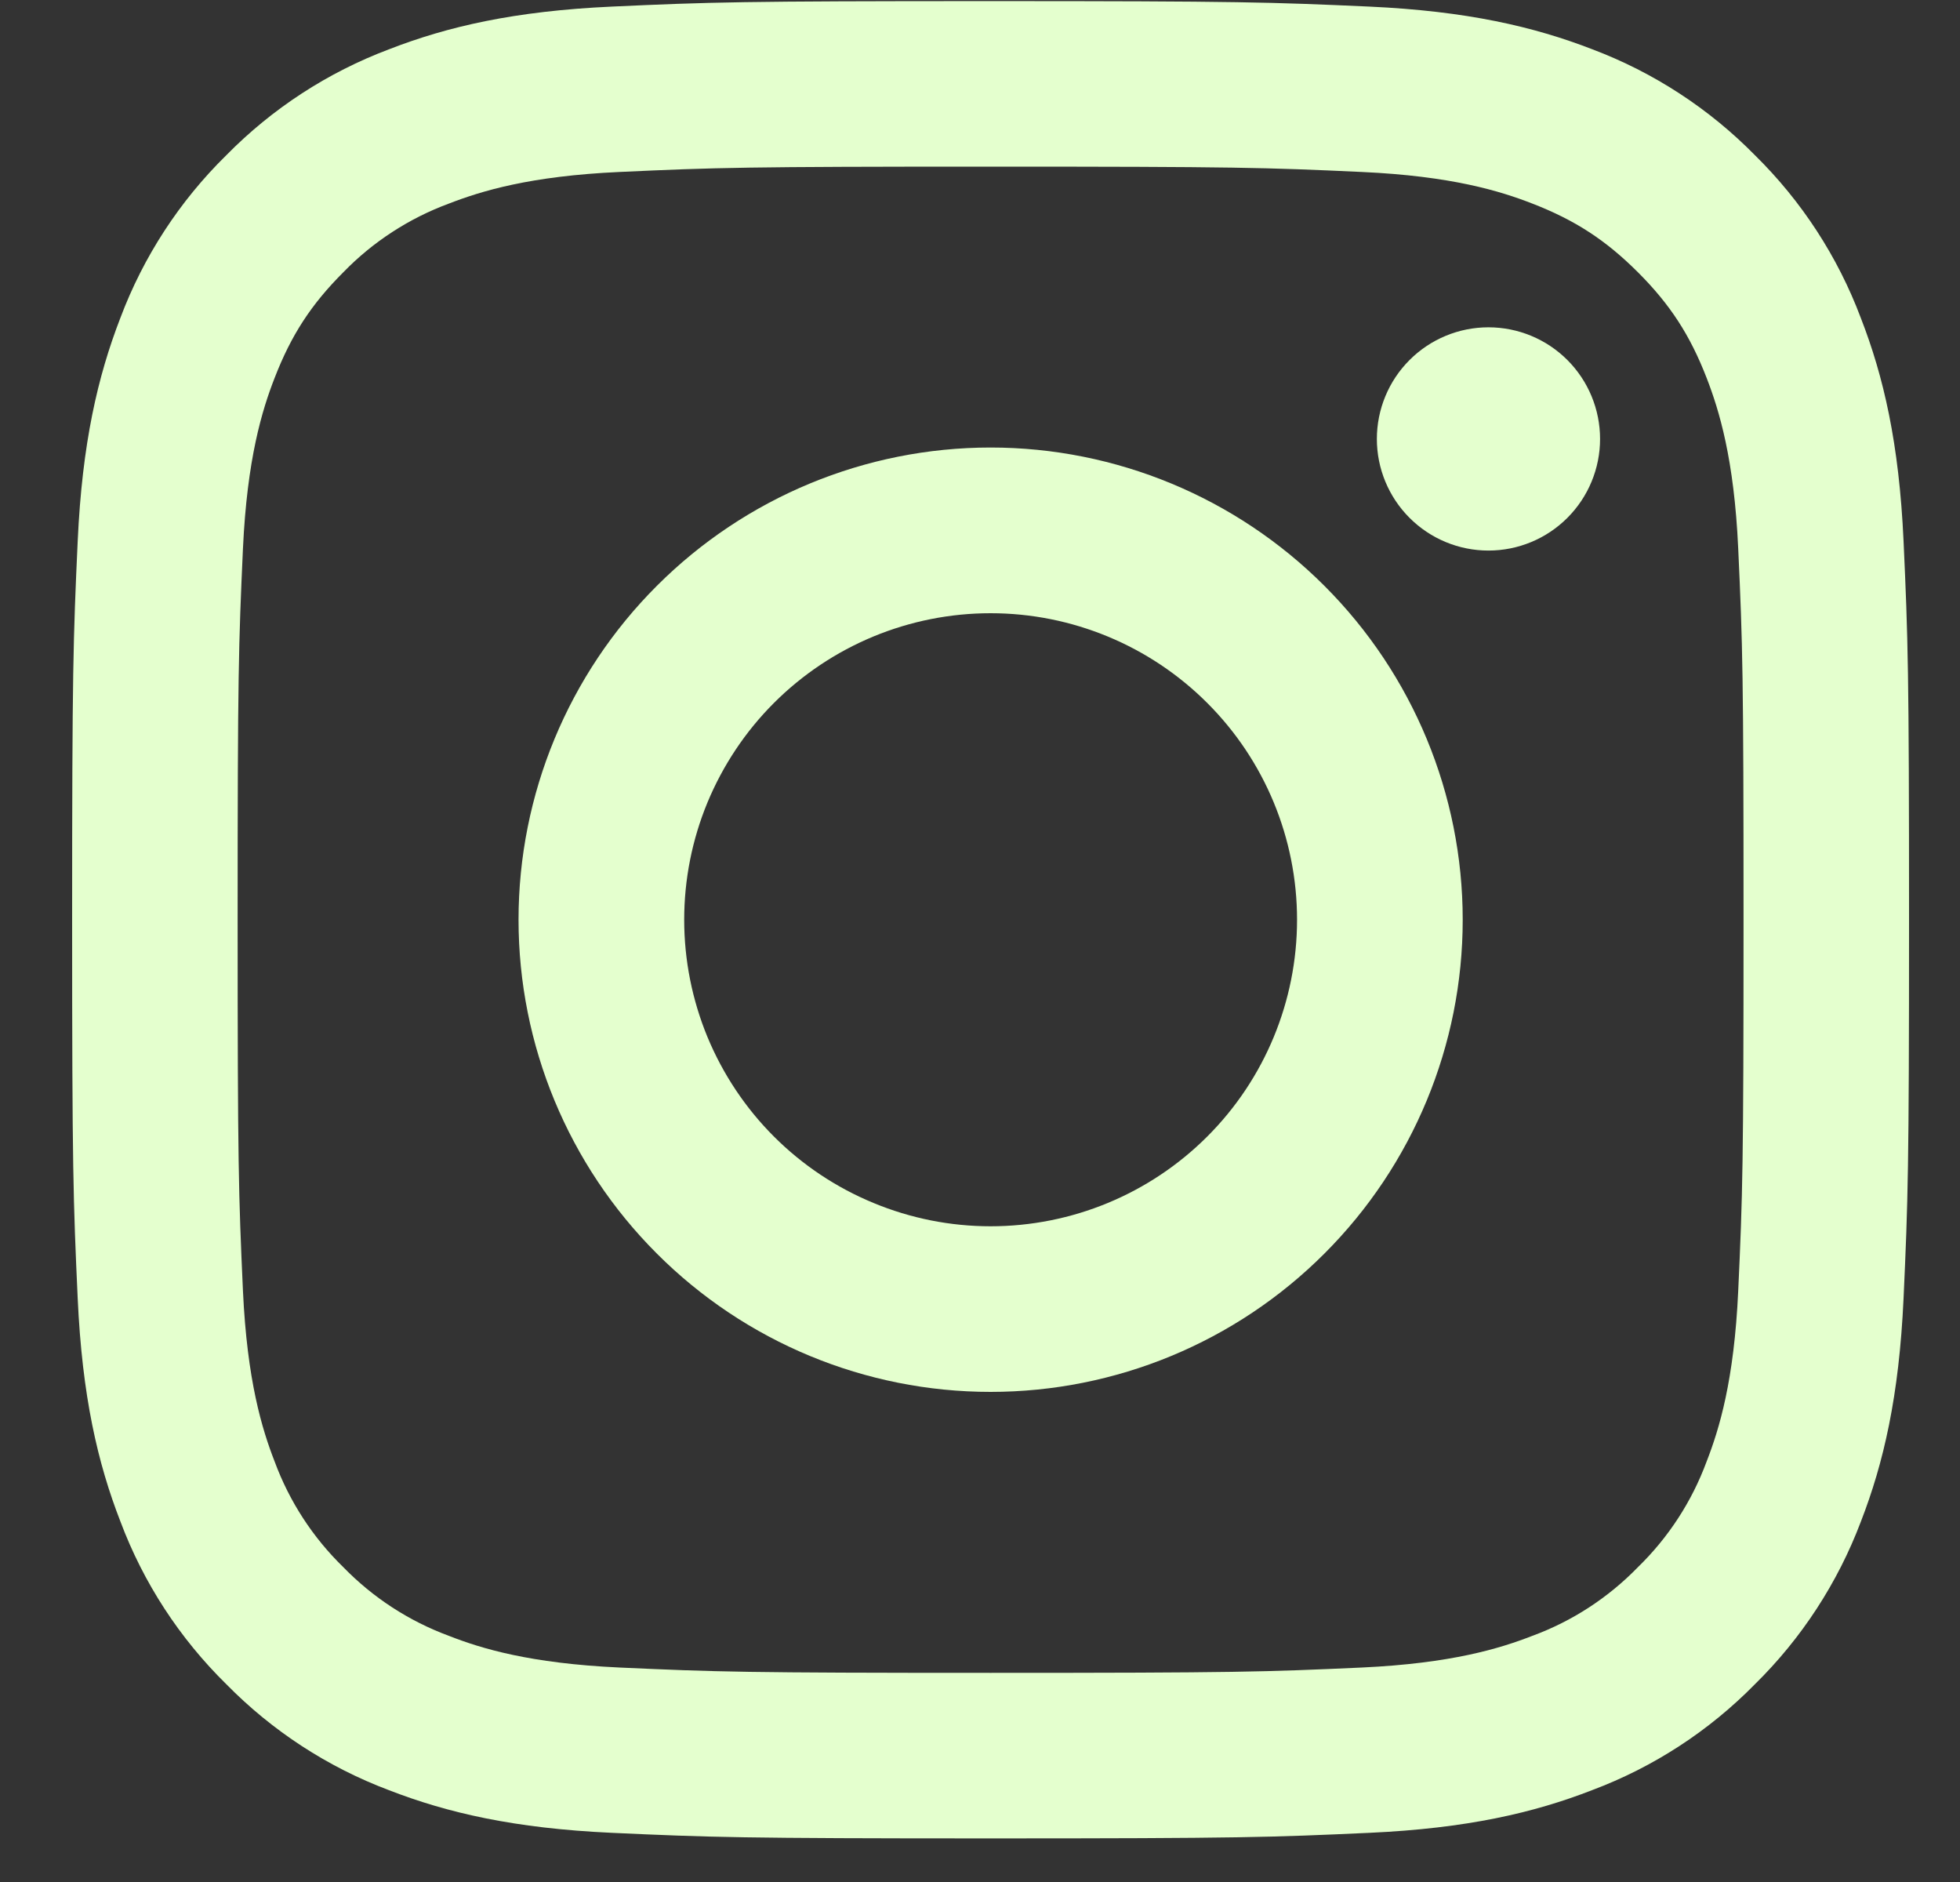 <svg width="25" height="24" viewBox="0 0 25 24" fill="none" xmlns="http://www.w3.org/2000/svg">
<rect x="0" y="0" width="25" height="24" fill="#333333" stroke="none"/>
<path fill-rule="evenodd" clip-rule="evenodd" d="M12.635 0.014C9.454 0.014 9.055 0.027 7.806 0.084C6.558 0.141 5.706 0.339 4.961 0.629C4.18 0.923 3.472 1.384 2.886 1.98C2.29 2.565 1.829 3.273 1.535 4.055C1.247 4.8 1.048 5.652 0.991 6.9C0.934 8.149 0.92 8.546 0.92 11.729C0.92 14.911 0.934 15.309 0.991 16.558C1.048 17.806 1.246 18.658 1.536 19.403C1.829 20.184 2.29 20.892 2.887 21.478C3.472 22.074 4.18 22.535 4.961 22.829C5.706 23.118 6.558 23.316 7.806 23.373C9.055 23.43 9.454 23.444 12.635 23.444C15.817 23.444 16.215 23.43 17.465 23.373C18.712 23.316 19.564 23.118 20.309 22.828C21.09 22.535 21.799 22.074 22.385 21.477C22.98 20.892 23.441 20.184 23.736 19.403C24.025 18.658 24.223 17.806 24.28 16.558C24.337 15.309 24.35 14.911 24.35 11.729C24.35 8.547 24.337 8.149 24.28 6.899C24.223 5.652 24.025 4.8 23.735 4.055C23.441 3.273 22.98 2.565 22.384 1.979C21.799 1.384 21.091 0.923 20.309 0.628C19.564 0.34 18.712 0.141 17.464 0.084C16.215 0.028 15.818 0.014 12.635 0.014ZM12.635 2.125C15.763 2.125 16.134 2.136 17.37 2.193C18.512 2.245 19.132 2.435 19.545 2.596C20.092 2.808 20.482 3.063 20.892 3.472C21.302 3.882 21.556 4.272 21.768 4.819C21.928 5.232 22.119 5.852 22.171 6.994C22.228 8.23 22.239 8.601 22.239 11.729C22.239 14.857 22.228 15.228 22.171 16.463C22.119 17.605 21.929 18.225 21.768 18.638C21.58 19.147 21.281 19.607 20.892 19.985C20.514 20.374 20.054 20.674 19.545 20.861C19.132 21.022 18.512 21.212 17.37 21.265C16.134 21.321 15.764 21.333 12.635 21.333C9.507 21.333 9.137 21.321 7.901 21.265C6.759 21.212 6.139 21.023 5.726 20.861C5.217 20.673 4.757 20.374 4.379 19.985C3.99 19.607 3.691 19.147 3.503 18.638C3.342 18.225 3.152 17.605 3.099 16.463C3.043 15.228 3.031 14.857 3.031 11.729C3.031 8.601 3.043 8.23 3.099 6.994C3.152 5.852 3.342 5.232 3.503 4.819C3.715 4.272 3.969 3.882 4.379 3.472C4.757 3.083 5.217 2.784 5.726 2.596C6.139 2.436 6.759 2.245 7.901 2.193C9.137 2.136 9.508 2.125 12.635 2.125Z" fill="#E4FFCE"/>
<path fill-rule="evenodd" clip-rule="evenodd" d="M12.635 15.638C12.122 15.638 11.614 15.537 11.14 15.34C10.665 15.144 10.234 14.856 9.871 14.493C9.508 14.13 9.221 13.699 9.024 13.225C8.828 12.75 8.727 12.242 8.727 11.729C8.727 11.215 8.828 10.707 9.024 10.233C9.221 9.759 9.508 9.328 9.871 8.965C10.234 8.602 10.665 8.314 11.14 8.117C11.614 7.921 12.122 7.82 12.635 7.82C13.672 7.82 14.666 8.232 15.399 8.965C16.133 9.698 16.544 10.692 16.544 11.729C16.544 12.765 16.133 13.76 15.399 14.493C14.666 15.226 13.672 15.638 12.635 15.638ZM12.635 5.707C11.038 5.707 9.507 6.342 8.378 7.471C7.248 8.6 6.614 10.132 6.614 11.729C6.614 13.326 7.248 14.857 8.378 15.986C9.507 17.116 11.038 17.75 12.635 17.75C14.232 17.75 15.764 17.116 16.893 15.986C18.023 14.857 18.657 13.326 18.657 11.729C18.657 10.132 18.023 8.6 16.893 7.471C15.764 6.342 14.232 5.707 12.635 5.707ZM20.409 5.598C20.409 5.975 20.259 6.337 19.992 6.604C19.725 6.871 19.363 7.021 18.985 7.021C18.608 7.021 18.246 6.871 17.979 6.604C17.712 6.337 17.562 5.975 17.562 5.598C17.562 5.22 17.712 4.858 17.979 4.591C18.246 4.324 18.608 4.174 18.985 4.174C19.363 4.174 19.725 4.324 19.992 4.591C20.259 4.858 20.409 5.22 20.409 5.598Z" fill="#E4FFCE"/>
</svg>

